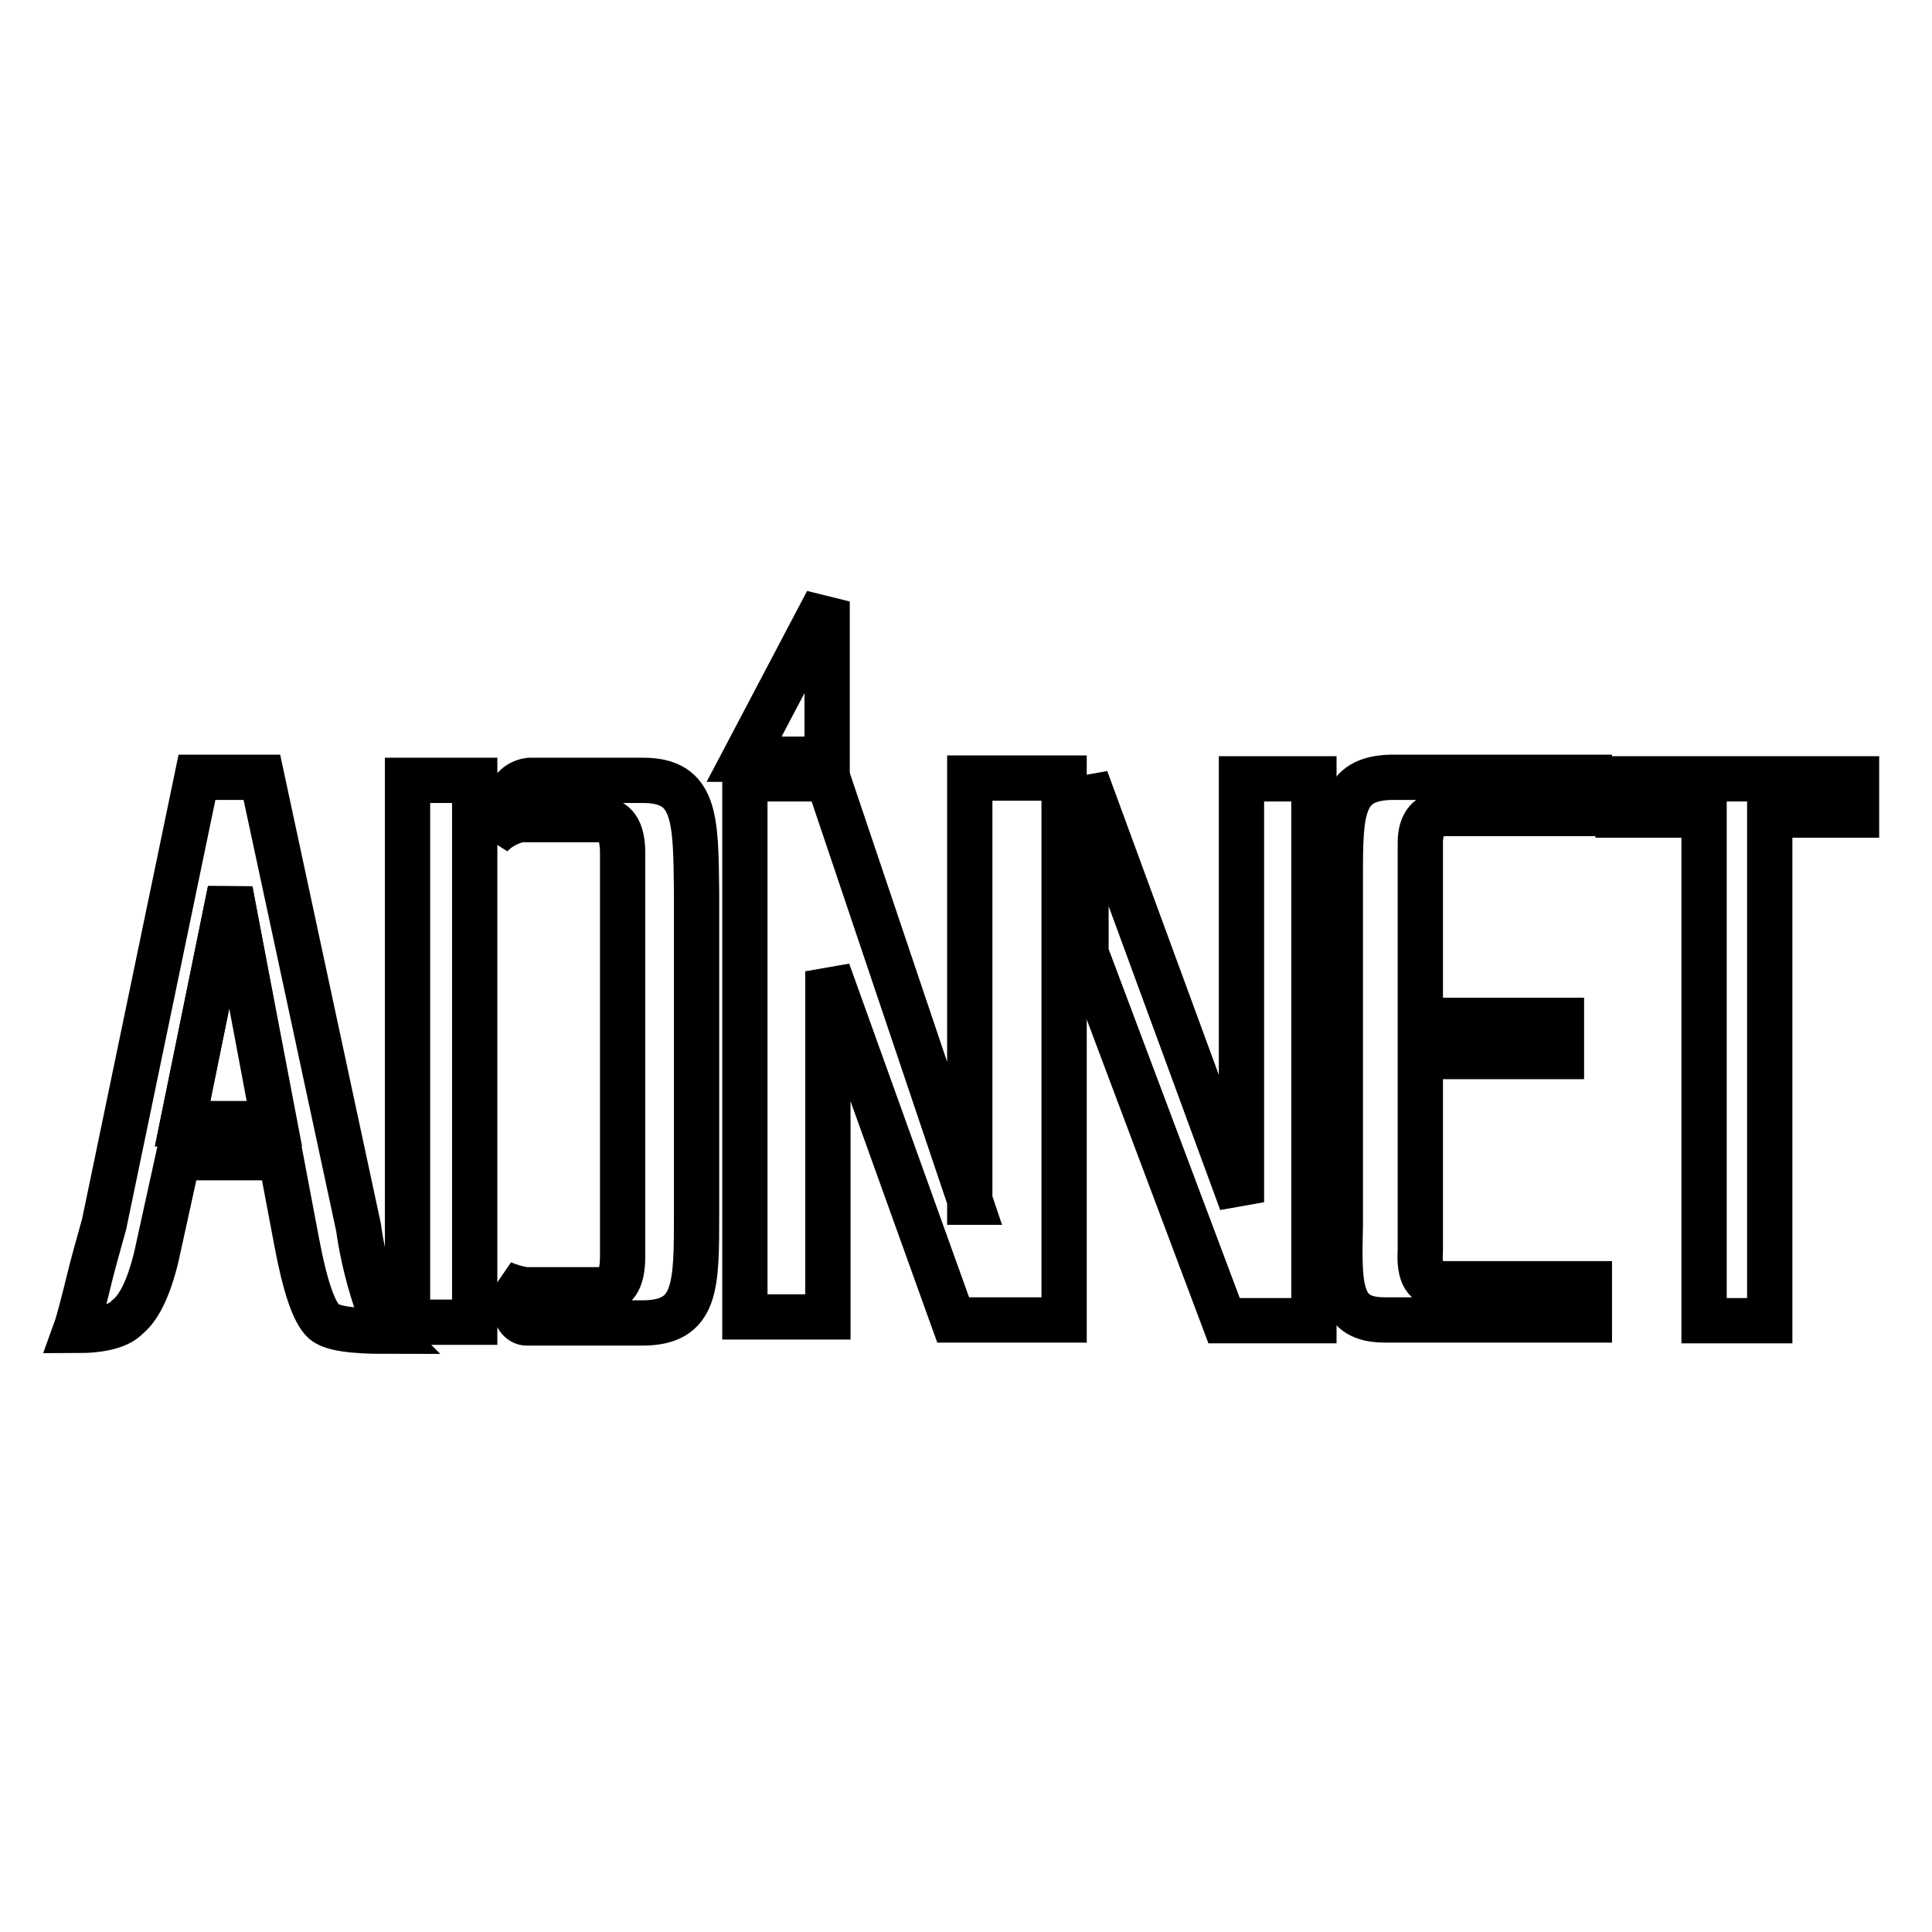 <?xml version="1.0" encoding="utf-8"?>
<!-- Svg Vector Icons : http://www.onlinewebfonts.com/icon -->
<!DOCTYPE svg PUBLIC "-//W3C//DTD SVG 1.1//EN" "http://www.w3.org/Graphics/SVG/1.1/DTD/svg11.dtd">
<svg version="1.1" xmlns="http://www.w3.org/2000/svg" xmlns:xlink="http://www.w3.org/1999/xlink" x="0px" y="0px" viewBox="0 0 256 256" enable-background="new 0 0 256 256" xml:space="preserve">
<g><g><path stroke-width="6" fill-opacity="0" stroke="#000000"  d="M24.2,148.9h12.1L30.5,118L24.2,148.9z"/><path stroke-width="6" fill-opacity="0" stroke="#000000"  d="M85.2,103.4h-15c-2.8,0.3-3.6,3.6-5.2,7.4c0.9-1,2.2-1.8,3.9-2.2h10.6c2,0,3,1.4,3,4.4v53.5c0,3.2-1,4.6-3,4.4h-10c-1.1-0.2-2.1-0.5-3-0.9c1.3,1.3,1.4,5.3,3.3,5.3h15.3c7.2,0,7.2-4.8,7.2-14.4v-42.6C92.2,108.4,92.2,103.4,85.2,103.4z"/><path stroke-width="6" fill-opacity="0" stroke="#000000"  d="M54,103.4h8.9v71.8H54V103.4L54,103.4z"/><path stroke-width="6" fill-opacity="0" stroke="#000000"  d="M128.6,159.3l-18.9-56.1h-11v71.3h11v-45.8l16.6,46.2H141v-71.8h-12.5V159.3z"/><path stroke-width="6" fill-opacity="0" stroke="#000000"  d="M164.5,159.3l-20.6-56.1v23.1l18.3,48.7h11.9v-71.8h-9.6L164.5,159.3L164.5,159.3z"/><path stroke-width="6" fill-opacity="0" stroke="#000000"  d="M177.6,115.8v46.5c-0.2,8.4-0.2,12.6,5.9,12.6h27.1v-4.8h-19.7c-2,0.3-2.9-1.2-2.7-4.4v-25.7h18.7v-4.8h-18.7v-23.5c0-2.6,1.1-3.9,3.4-3.9h19v-4.8h-26.4C177.8,103.2,177.6,107.4,177.6,115.8z"/><path stroke-width="6" fill-opacity="0" stroke="#000000"  d="M246,103.2h-31.6v4.8h11.4v67h8.7v-67H246V103.2z"/><path stroke-width="6" fill-opacity="0" stroke="#000000"  d="M109.6,79.7l-11,20.9h11V79.7z"/><path stroke-width="6" fill-opacity="0" stroke="#000000"  d="M47.5,162.6L34.7,103h-8.6l-12.3,59.2c-0.4,1.5-1,3.5-1.7,6.2c-1,4.1-1.7,6.8-2.1,7.9c3.5,0,5.8-0.6,6.9-1.8c1.5-1.2,2.8-3.8,3.8-7.9l2.9-13.2h13.6l2.1,11.1c1.1,5.9,2.3,9.4,3.6,10.6c1,0.9,3.7,1.3,8.2,1.3c-0.3-0.3-0.6-1.2-0.8-2.6C48.9,169.9,48,166.2,47.5,162.6z M24.2,148.9l6.3-30.9l5.9,30.9H24.2z"/></g></g>
</svg>